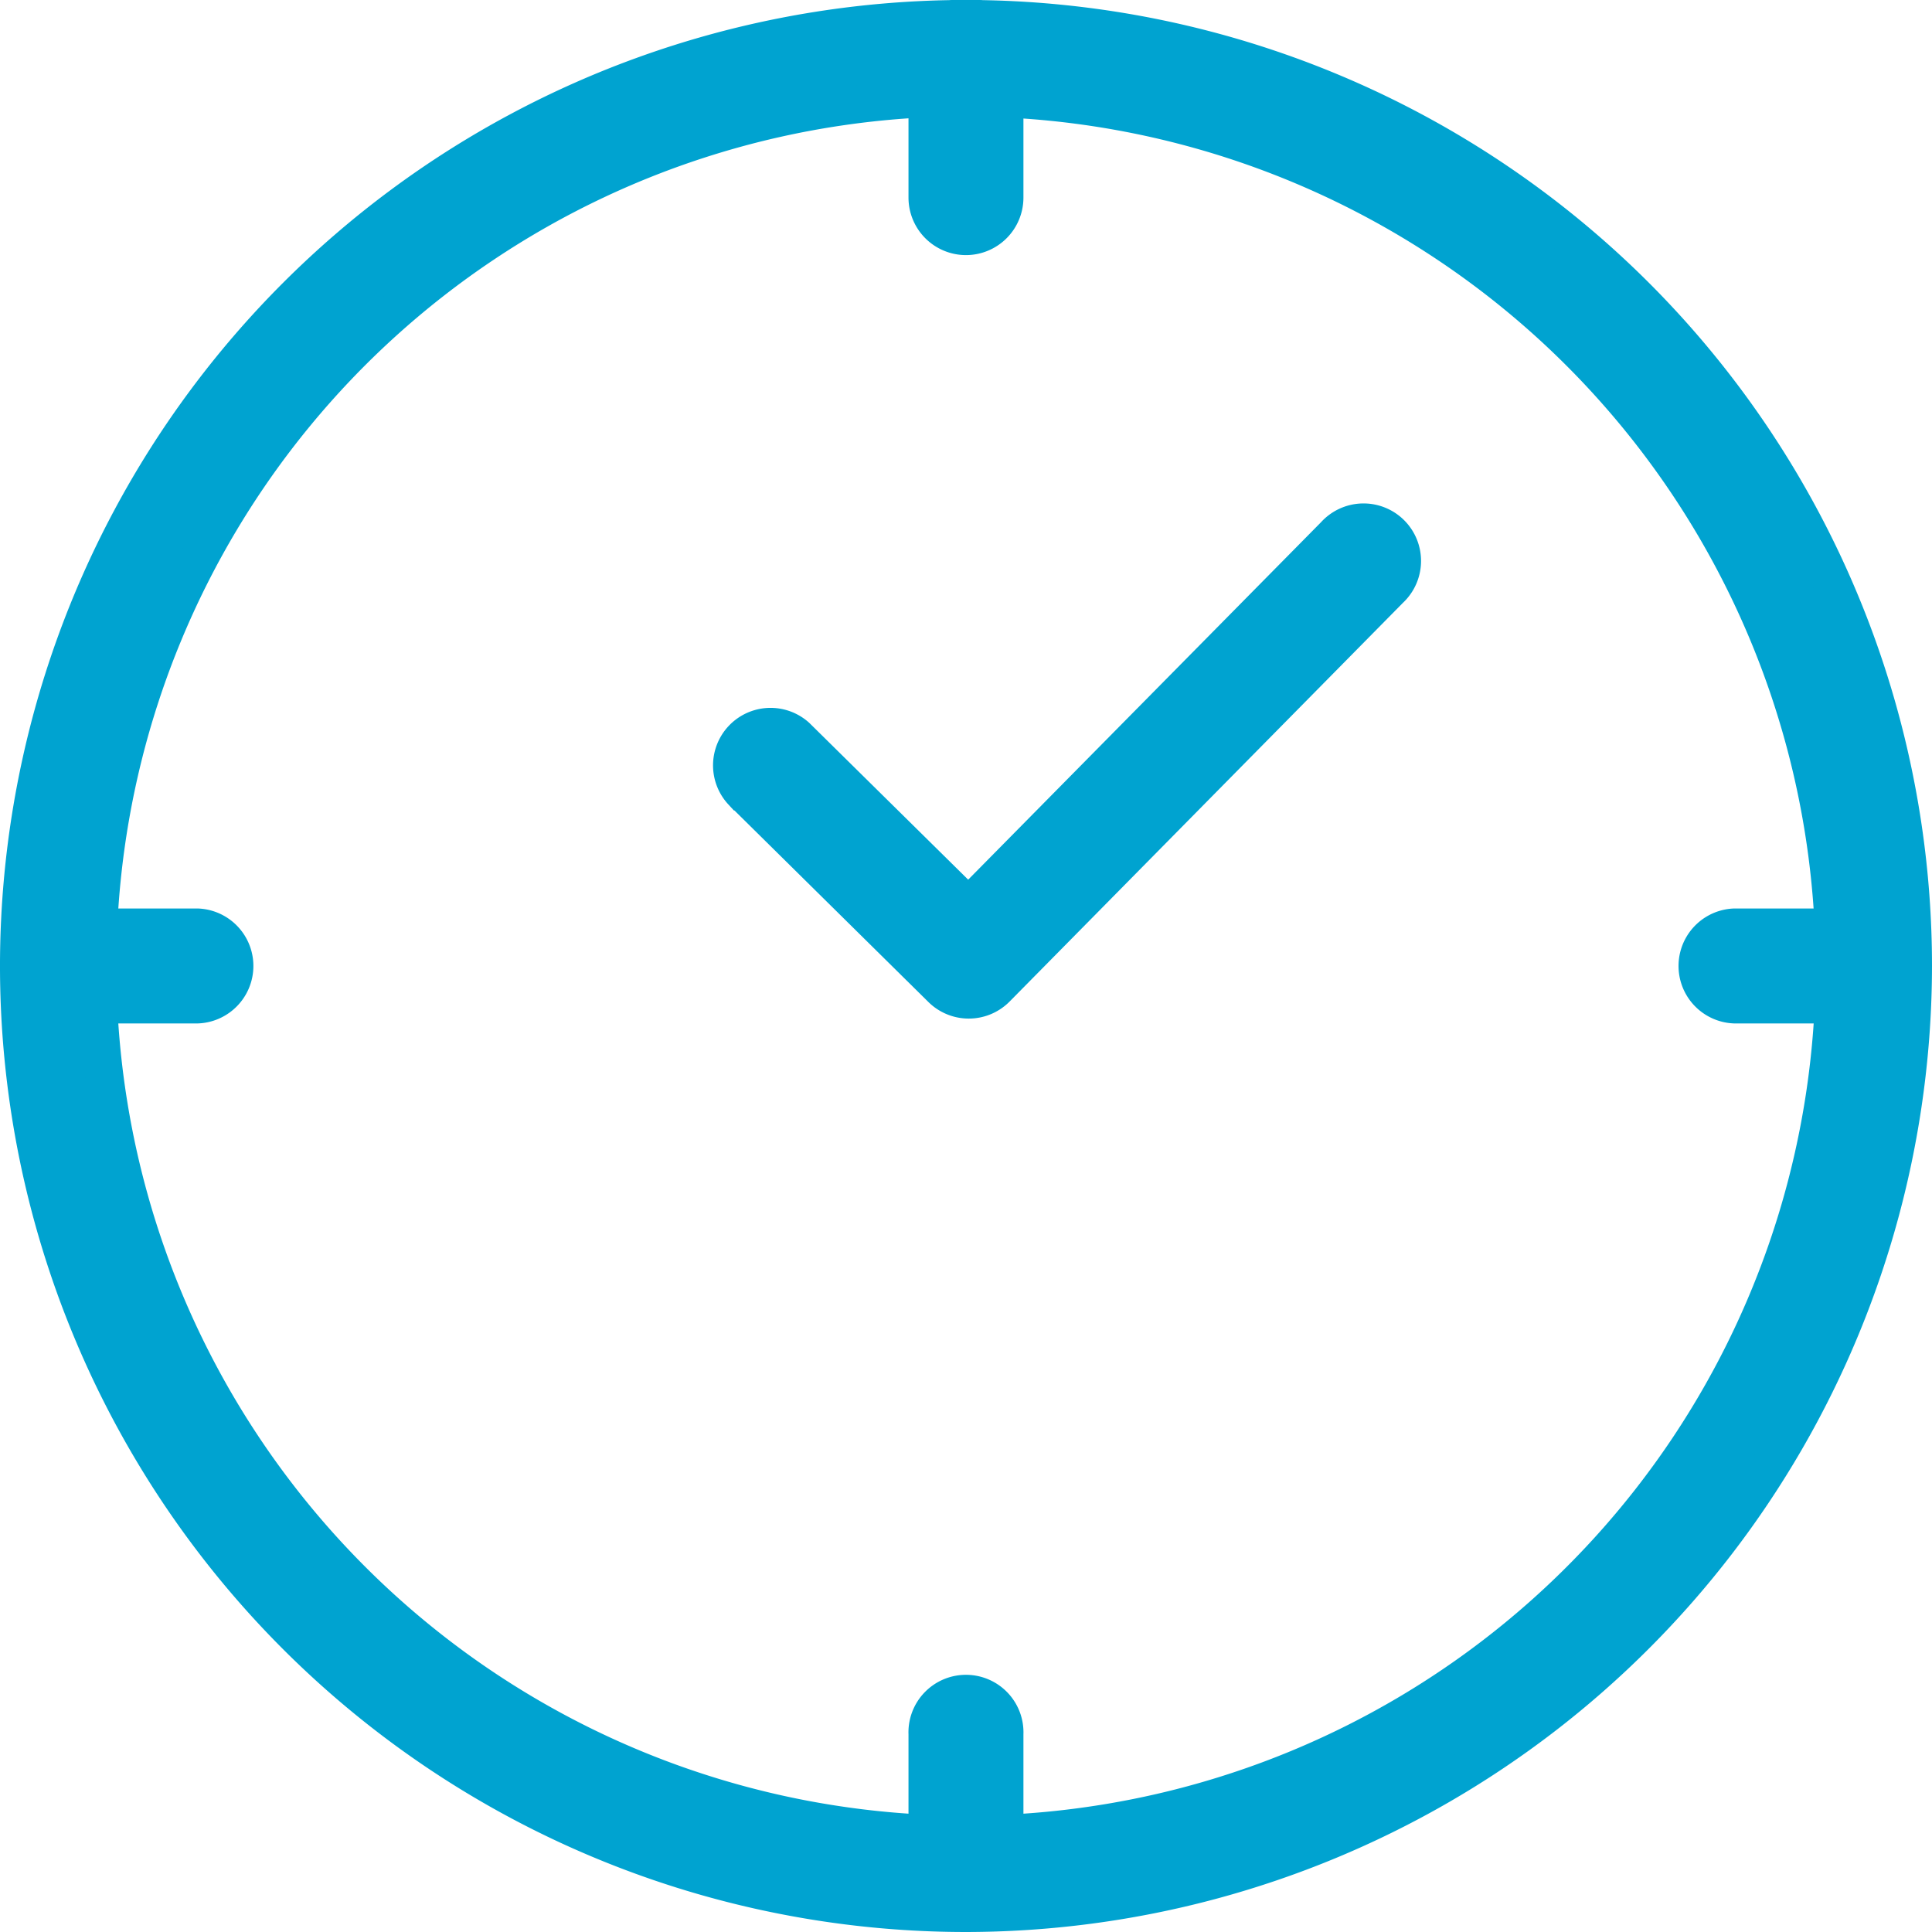 <svg xmlns="http://www.w3.org/2000/svg" width="25.5" height="25.5" viewBox="0 0 25.5 25.5">
    <g data-name="그룹 8612">
        <g data-name="그룹 8606">
            <path data-name="패스 27323" d="M770.161 273.862a12.5 12.5 0 1 1 12.5-12.5 12.514 12.514 0 0 1-12.5 12.5zm0-23.964a11.464 11.464 0 1 0 11.464 11.464 11.477 11.477 0 0 0-11.464-11.462z" transform="translate(-757.411 -248.612)" style="fill:#00a3d0;stroke:#00a3d0;stroke-width:.5px"/>
        </g>
        <g data-name="그룹 8607">
            <path data-name="패스 27324" d="M885.409 251.729a.509.509 0 0 1-.509-.509v-1.85a.509.509 0 1 1 1.017 0v1.85a.509.509 0 0 1-.508.509z" transform="translate(-872.659 -248.612)" style="fill:#00a3d0;stroke:#00a3d0;stroke-width:.5px"/>
        </g>
        <g data-name="그룹 8608">
            <path data-name="패스 27325" d="M885.409 486.2a.509.509 0 0 1-.509-.509v-1.85a.509.509 0 1 1 1.017 0v1.85a.509.509 0 0 1-.508.509z" transform="translate(-872.659 -460.954)" style="fill:#00a3d0;stroke:#00a3d0;stroke-width:.5px"/>
        </g>
        <g data-name="그룹 8609">
            <path data-name="패스 27326" d="M760.019 377.116h-1.85a.509.509 0 0 1 0-1.017h1.85a.509.509 0 0 1 0 1.017z" transform="translate(-757.411 -363.858)" style="fill:#00a3d0;stroke:#00a3d0;stroke-width:.5px"/>
        </g>
        <g data-name="그룹 8610">
            <path data-name="패스 27327" d="M994.494 377.116h-1.85a.509.509 0 0 1 0-1.017h1.85a.509.509 0 0 1 0 1.017z" transform="translate(-969.753 -363.858)" style="fill:#00a3d0;stroke:#00a3d0;stroke-width:.5px"/>
        </g>
        <g data-name="그룹 8611">
            <path data-name="패스 27328" d="M859.573 325.453a.507.507 0 0 1-.357-.147l-2.633-2.6a.509.509 0 0 1 .714-.724l2.271 2.241 4.837-4.9a.509.509 0 1 1 .724.714l-5.194 5.265a.507.507 0 0 1-.362.151z" transform="translate(-846.787 -312.259)" style="fill:#00a3d0;stroke:#00a3d0;stroke-width:.5px"/>
        </g>
    </g>
</svg>

